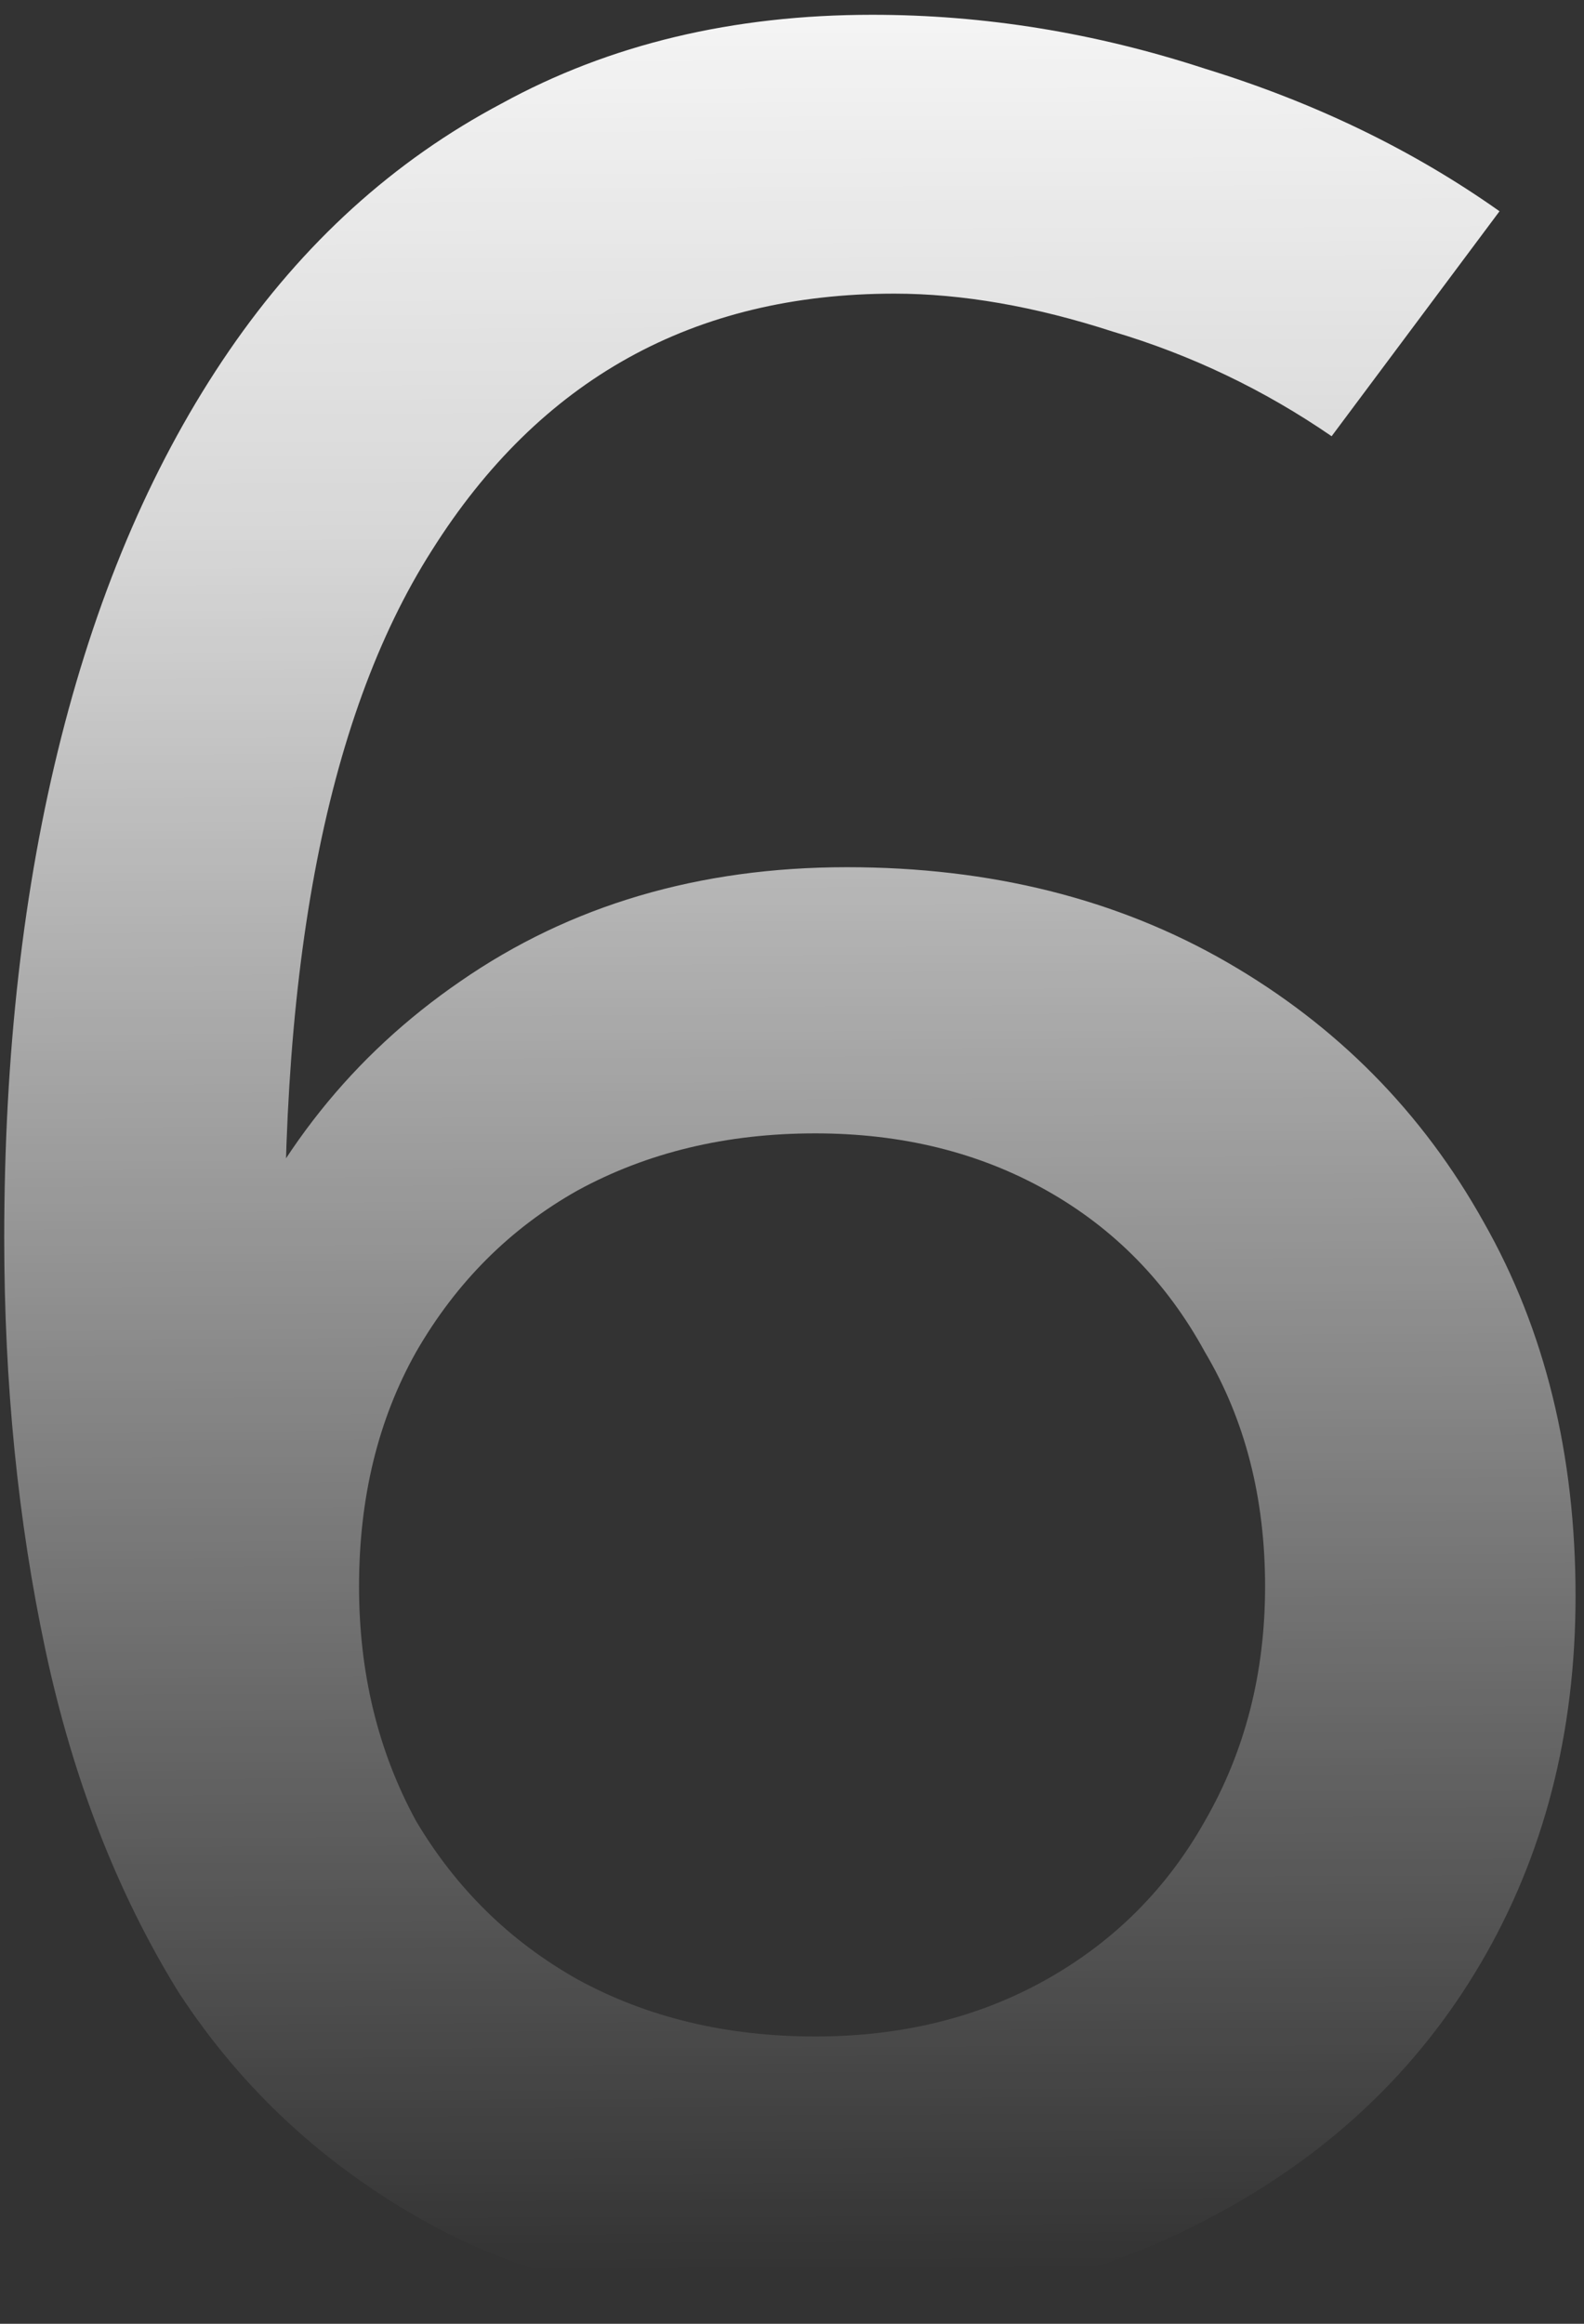 <svg width="60" height="88" viewBox="0 0 60 88" fill="none" xmlns="http://www.w3.org/2000/svg">
<rect x="0" y="0" width="60" height="88" fill="#333333" stroke="none"/>
<path d="M30.76 87.44C25 87.44 20.16 86.36 16.24 84.2C12.32 82.04 9.16 79.12 6.76 75.44C4.44 71.68 2.76 67.36 1.72 62.48C0.68 57.6 0.16 52.4 0.16 46.88C0.16 39.92 0.88 33.6 2.32 27.92C3.76 22.24 5.88 17.36 8.68 13.28C11.48 9.2 14.92 6.08 19 3.92C23.08 1.68 27.76 0.56 33.04 0.56C37.28 0.56 41.48 1.24 45.64 2.6C49.8 3.88 53.52 5.68 56.8 8L50.44 16.52C47.88 14.76 45.12 13.44 42.16 12.56C39.2 11.6 36.44 11.12 33.88 11.12C26.28 11.12 20.44 14.36 16.36 20.84C12.28 27.24 10.44 37.12 10.84 50.48L8.44 48.44C10.36 43.72 13.36 39.96 17.44 37.16C21.6 34.28 26.48 32.84 32.08 32.84C37.52 32.84 42.32 34.04 46.48 36.44C50.64 38.84 53.88 42.12 56.2 46.28C58.52 50.36 59.68 55.08 59.68 60.44C59.68 65.64 58.48 70.28 56.08 74.36C53.68 78.44 50.28 81.64 45.88 83.96C41.56 86.28 36.52 87.44 30.76 87.44ZM30.88 77.12C34.16 77.12 37.08 76.4 39.64 74.96C42.2 73.52 44.2 71.52 45.64 68.96C47.16 66.32 47.92 63.36 47.92 60.08C47.92 56.72 47.16 53.76 45.64 51.2C44.2 48.56 42.2 46.52 39.64 45.08C37.08 43.64 34.16 42.92 30.88 42.92C27.52 42.92 24.52 43.64 21.88 45.08C19.32 46.52 17.28 48.56 15.76 51.2C14.32 53.76 13.6 56.72 13.6 60.08C13.6 63.36 14.32 66.32 15.76 68.96C17.28 71.52 19.32 73.52 21.88 74.96C24.52 76.4 27.52 77.12 30.88 77.12Z" fill="url(#paint0_linear_4511_154)"/>
<defs>
<linearGradient id="paint0_linear_4511_154" x1="37.245" y1="-6.5" x2="37.6" y2="86.001" gradientUnits="userSpaceOnUse">
<stop stop-color="white"/>
<stop offset="0.293" stop-color="white" stop-opacity="0.8"/>
<stop offset="1" stop-color="white" stop-opacity="0"/>
</linearGradient>
</defs>
</svg>
